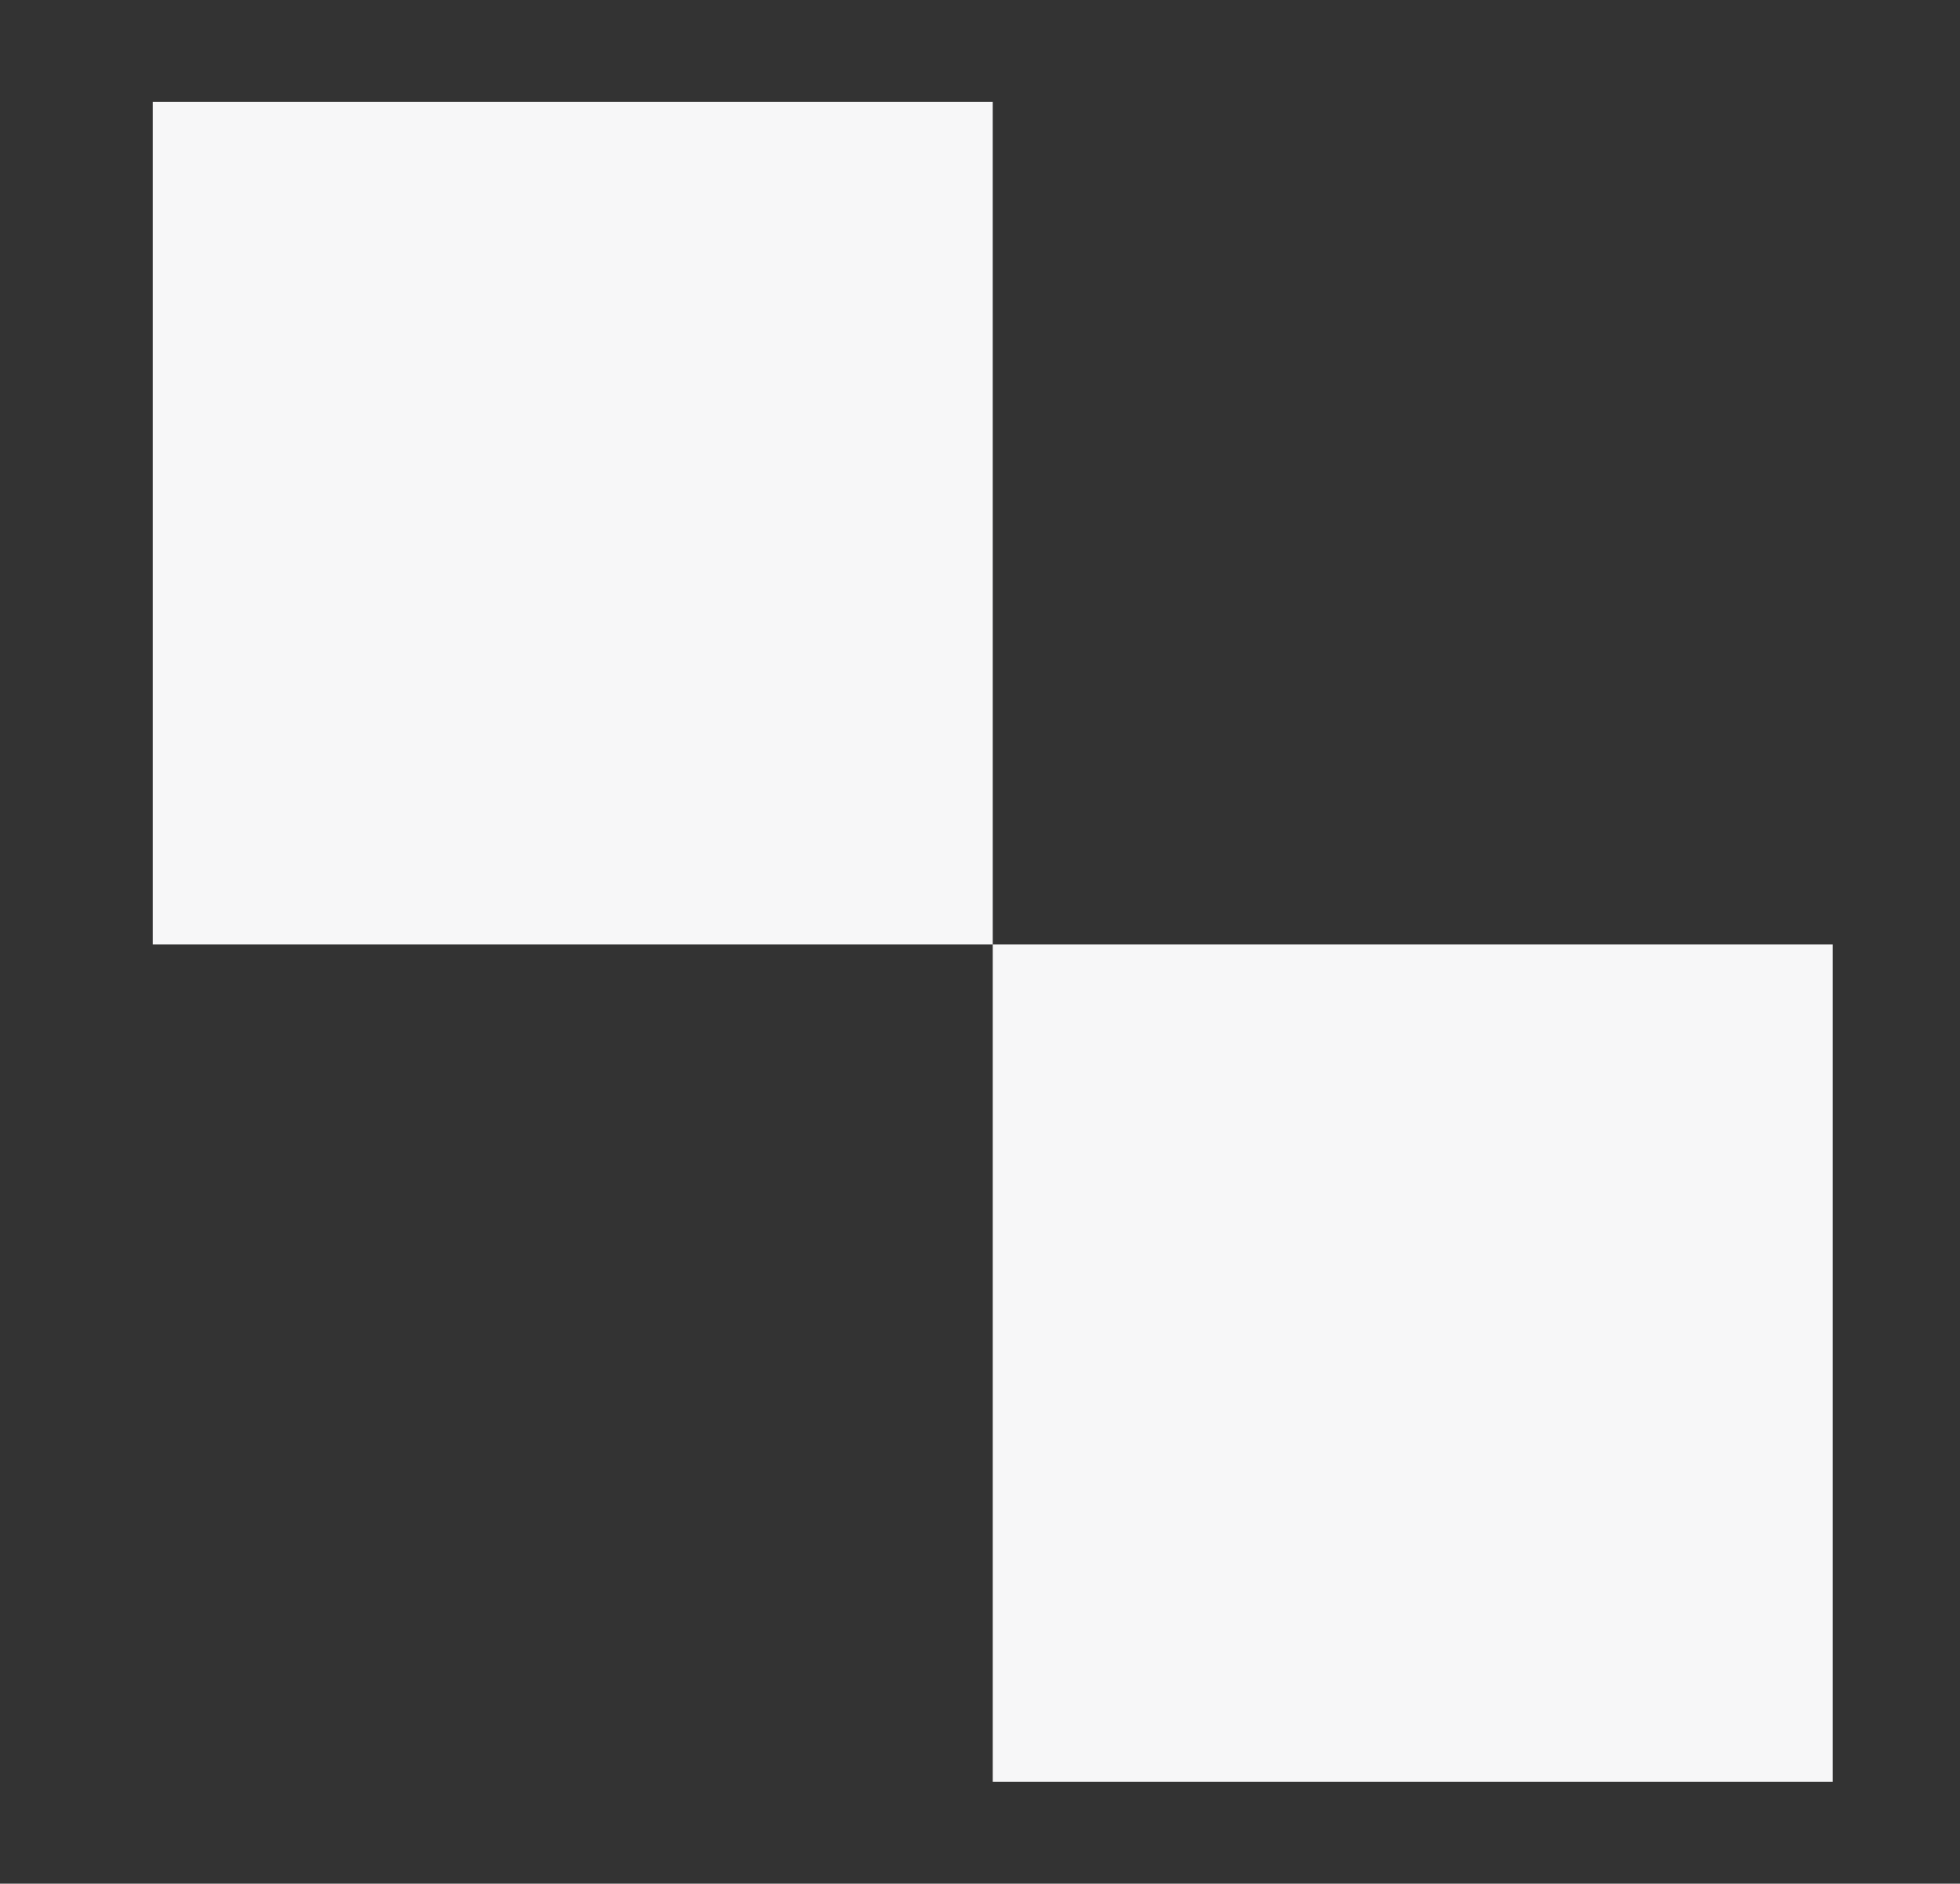 <?xml version="1.0" encoding="UTF-8"?> <svg xmlns="http://www.w3.org/2000/svg" width="77" height="74" viewBox="0 0 77 74" fill="none"><rect x="0" y="0" width="77" height="74" fill="#333333" stroke="none"/> <path fill-rule="evenodd" clip-rule="evenodd" d="M38.999 4L39 37.099L72 37.099L72 70L39 70L39 37.099L6 37.099L6 4L38.999 4Z" fill="#F7F7F8"></path> </svg> 